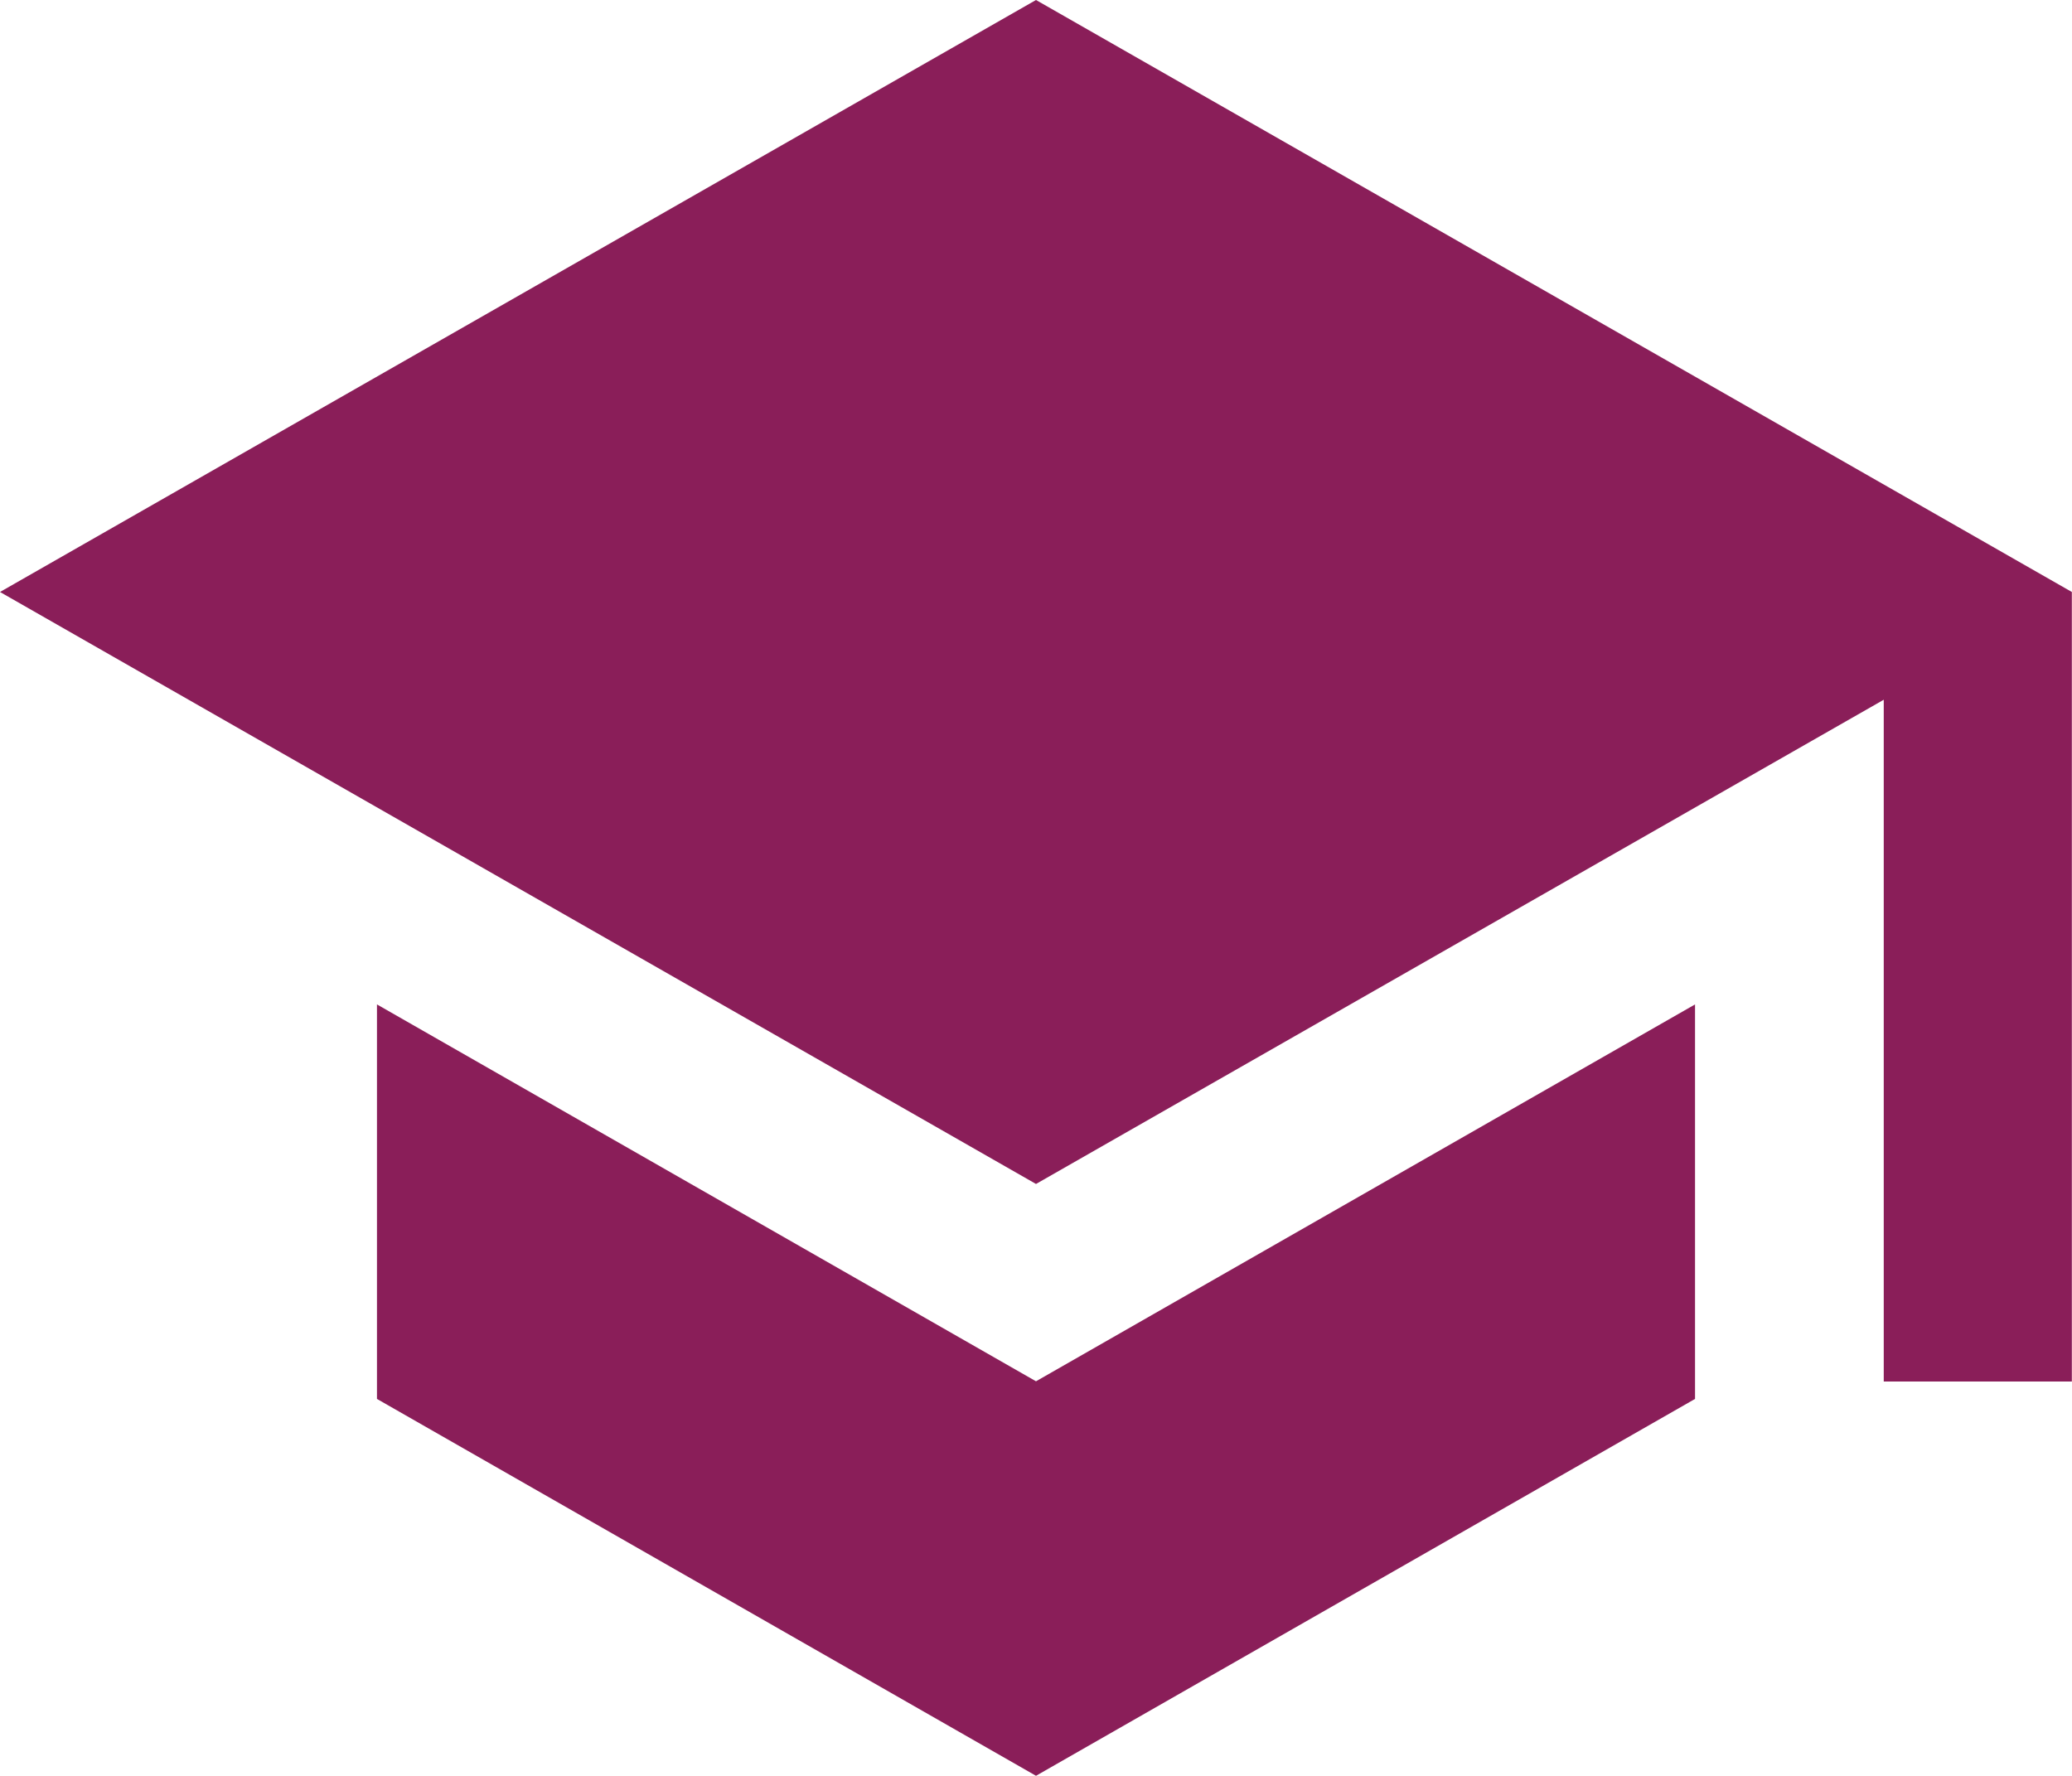 <svg xmlns="http://www.w3.org/2000/svg" width="26.438" height="22.661" viewBox="0 0 26.438 22.661"><path id="Icon_ionic-md-school" data-name="Icon ionic-md-school" d="M7.06,17.317v5.034l8.409,4.809,8.409-4.809V17.317l-8.409,4.809ZM15.469,4.5,2.25,12.054l13.219,7.554,10.817-6.179v8.7h2.4V12.054Z" transform="translate(-2.25 -4.5)" fill="#8a1e59"></path></svg>
